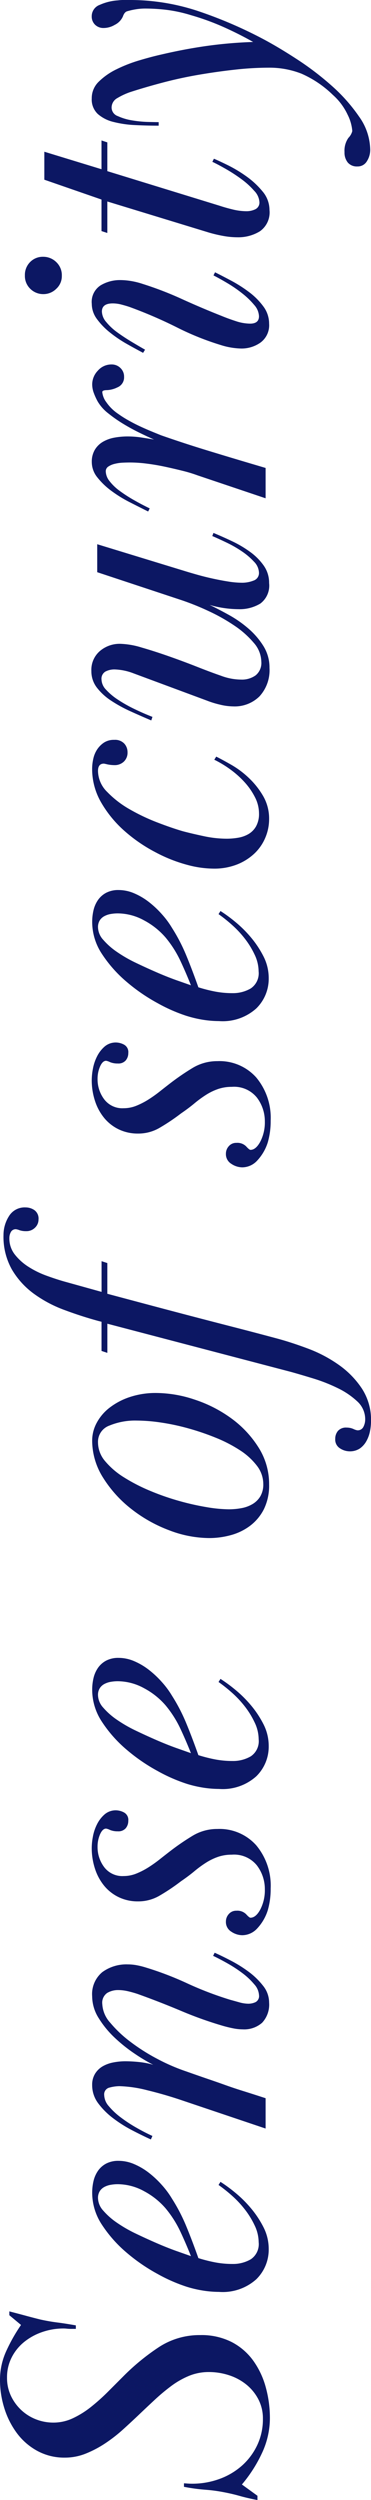 <svg xmlns="http://www.w3.org/2000/svg" width="54.378" height="366.339" viewBox="0 0 54.378 366.339"><defs><style>.a{fill:#0c1763;}</style></defs><path class="a" d="M-337.554-37.563q-.4,1.539-.656,2.479T-338.751-33q-.285,1.311-.428,2.451t-.427,2.736h-.513v-.737a5.659,5.659,0,0,1,.029-.567q.029-.283.029-.509a9.493,9.493,0,0,0-.513-3.089,8.626,8.626,0,0,0-1.454-2.664,6.942,6.942,0,0,0-2.28-1.842,6.391,6.391,0,0,0-2.935-.68,6.169,6.169,0,0,0-2.679.568A6.885,6.885,0,0,0-352-35.831a6.742,6.742,0,0,0-1.368,2.16,6.952,6.952,0,0,0-.484,2.586,6.668,6.668,0,0,0,.655,2.87,13.352,13.352,0,0,0,1.682,2.671,29.726,29.726,0,0,0,2.194,2.444l2.194,2.188a32.743,32.743,0,0,1,4.332,5.265,10.866,10.866,0,0,1,1.767,6.07,9.742,9.742,0,0,1-1.026,4.617A9.016,9.016,0,0,1-344.793-1.8,12.1,12.1,0,0,1-348.7.029a16.931,16.931,0,0,1-4.475.6,12.088,12.088,0,0,1-5.1-1.14,20.465,20.465,0,0,1-4.646-2.964l-1.653,2.28h-.627q.285-1.482.6-2.593t.542-2.309a22.7,22.7,0,0,0,.371-2.765,27.063,27.063,0,0,1,.427-3.106h.513q0,.057-.029.454t-.029.681a11.617,11.617,0,0,0,.712,4.112,10.2,10.2,0,0,0,1.967,3.29,9.4,9.4,0,0,0,2.992,2.212,8.883,8.883,0,0,0,3.848.822,6.036,6.036,0,0,0,2.878-.682,6.845,6.845,0,0,0,2.166-1.79A7.88,7.88,0,0,0-346.9-5.4a9.431,9.431,0,0,0,.456-2.9,7.586,7.586,0,0,0-.57-2.955,12.136,12.136,0,0,0-1.482-2.586,28.918,28.918,0,0,0-1.995-2.387q-1.083-1.165-2.166-2.3t-2.194-2.362a22.119,22.119,0,0,1-2.023-2.594,15.785,15.785,0,0,1-1.51-2.85,8.145,8.145,0,0,1-.6-3.078,8.249,8.249,0,0,1,1-4.076,9.248,9.248,0,0,1,2.622-2.993,12.169,12.169,0,0,1,3.648-1.824,13.885,13.885,0,0,1,4.133-.627,10.149,10.149,0,0,1,4.389,1,24.7,24.7,0,0,1,3.648,2.081l1.425-1.71Zm3.591,26.049a23.757,23.757,0,0,1,1.881-4.3,26.282,26.282,0,0,1,3.135-4.56,18.944,18.944,0,0,1,4.047-3.591,8.5,8.5,0,0,1,4.731-1.454,7.387,7.387,0,0,1,1.738.2,4.359,4.359,0,0,1,1.482.656,3.388,3.388,0,0,1,1.055,1.2,3.807,3.807,0,0,1,.4,1.824,5.788,5.788,0,0,1-.485,2.28,9.7,9.7,0,0,1-1.282,2.166,14.168,14.168,0,0,1-1.8,1.909,12.72,12.72,0,0,1-1.967,1.454,25.784,25.784,0,0,1-3.933,2.052q-2.052.855-4.788,1.824a22.08,22.08,0,0,0-.6,2.336,13.438,13.438,0,0,0-.257,2.672,5.143,5.143,0,0,0,.684,2.673,2.668,2.668,0,0,0,2.508,1.154,5.758,5.758,0,0,0,2.451-.587,12.345,12.345,0,0,0,2.365-1.454,14.938,14.938,0,0,0,2.024-1.9A22.442,22.442,0,0,0-319.029-6.9l.456.285a21.866,21.866,0,0,1-1.568,2.138,17.411,17.411,0,0,1-2.28,2.309,14.551,14.551,0,0,1-2.793,1.853,7,7,0,0,1-3.221.77,6.078,6.078,0,0,1-4.417-1.824A7.362,7.362,0,0,1-334.7-6.84a15.2,15.2,0,0,1,.171-2.194A17.012,17.012,0,0,1-333.963-11.514Zm4.5.57q1.881-.744,3.648-1.574a15.915,15.915,0,0,0,3.363-2.146,10.9,10.9,0,0,0,2.508-3.148,8.059,8.059,0,0,0,1.026-3.893,5.955,5.955,0,0,0-.086-.973,3.069,3.069,0,0,0-.313-.945,1.816,1.816,0,0,0-.627-.687,1.862,1.862,0,0,0-1.026-.257,2.832,2.832,0,0,0-1.824.773,10.327,10.327,0,0,0-1.767,2,20.078,20.078,0,0,0-1.6,2.776q-.741,1.545-1.4,3.062t-1.14,2.862Q-329.175-11.746-329.46-10.944Zm24.909-10.55a5.753,5.753,0,0,0-.2-1.364,1.012,1.012,0,0,0-1.111-.8,2.58,2.58,0,0,0-1.625.679,10.3,10.3,0,0,0-1.624,1.725,20.886,20.886,0,0,0-1.51,2.29q-.713,1.244-1.226,2.375l-.513-.228q.57-1.254,1.34-2.736a19.259,19.259,0,0,1,1.767-2.793,10.911,10.911,0,0,1,2.195-2.194,4.4,4.4,0,0,1,2.679-.883,3.057,3.057,0,0,1,1.653.427,3.191,3.191,0,0,1,1.083,1.111,4.954,4.954,0,0,1,.57,1.567,9.136,9.136,0,0,1,.171,1.739,19.644,19.644,0,0,1-.114,2.052,11.544,11.544,0,0,1-.4,2.052,25.731,25.731,0,0,1,1.6-2.679,22.619,22.619,0,0,1,2.337-2.935,14.134,14.134,0,0,1,2.879-2.365,6.051,6.051,0,0,1,3.22-.969,4.181,4.181,0,0,1,3.534,1.478,5.967,5.967,0,0,1,1.14,3.753,6.961,6.961,0,0,1-.114,1.251,11.024,11.024,0,0,1-.285,1.194,46.647,46.647,0,0,1-2.366,6.227A49.817,49.817,0,0,0-291.9-5.177q-.171.625-.371,1.336a4.959,4.959,0,0,0-.2,1.336,2.5,2.5,0,0,0,.228,1.024,1,1,0,0,0,1.026.512,2.584,2.584,0,0,0,1.6-.707A10.219,10.219,0,0,0-287.992-3.4a19.573,19.573,0,0,0,1.425-2.176q.655-1.159,1.112-2.12l.456.228q-.456,1.026-1.169,2.394a19.166,19.166,0,0,1-1.624,2.593A10.82,10.82,0,0,1-289.845-.37,3.926,3.926,0,0,1-292.3.513,3.9,3.9,0,0,1-295.26-.511a3.971,3.971,0,0,1-.969-2.843,7.245,7.245,0,0,1,.142-1.364q.143-.739.371-1.535a55.986,55.986,0,0,1,2.194-6.142q1.34-3.184,2.48-6.369.228-.682.4-1.421a6.306,6.306,0,0,0,.171-1.421,3.083,3.083,0,0,0-.427-1.621,1.738,1.738,0,0,0-1.625-.711,4.4,4.4,0,0,0-2.736,1.166,17.586,17.586,0,0,0-2.793,2.957,28.066,28.066,0,0,0-2.508,3.952,28.221,28.221,0,0,0-1.824,4.208q-.684,1.934-1.14,3.27t-.884,2.53q-.428,1.194-.855,2.559T-306.318,0h-4.446l4.218-12.51q.8-2.389,1.4-4.862A18.155,18.155,0,0,0-304.551-21.494ZM-279.87-2.223q0,.8,1.225,1.454a6.144,6.144,0,0,0,2.935.656A5.723,5.723,0,0,0-272.2-1.283a4.284,4.284,0,0,0,1.567-3.677,6.1,6.1,0,0,0-.313-2,8.4,8.4,0,0,0-.855-1.767,16.31,16.31,0,0,0-1.254-1.71q-.713-.855-1.453-1.938l-.342-.456a29.5,29.5,0,0,1-1.8-2.736,6.137,6.137,0,0,1-.827-3.135,6.4,6.4,0,0,1,.6-2.793,6.289,6.289,0,0,1,1.653-2.138,7.6,7.6,0,0,1,2.508-1.368,9.762,9.762,0,0,1,3.106-.485,9.269,9.269,0,0,1,1.625.171,6.658,6.658,0,0,1,1.8.6,4.7,4.7,0,0,1,1.453,1.111,2.5,2.5,0,0,1,.6,1.71,2.586,2.586,0,0,1-.314,1.14,1.237,1.237,0,0,1-1.225.627,1.664,1.664,0,0,1-1.083-.371,1.418,1.418,0,0,1-.456-1.169,2.851,2.851,0,0,1,.2-1.14,2.182,2.182,0,0,0,.2-.57q0-.513-.826-.883a4.48,4.48,0,0,0-1.853-.371,4.861,4.861,0,0,0-2.964.969,3.321,3.321,0,0,0-1.311,2.85,4.954,4.954,0,0,0,.37,1.881,11.124,11.124,0,0,0,.912,1.767,19.485,19.485,0,0,0,1.2,1.682q.655.827,1.225,1.568a35.561,35.561,0,0,1,2.166,3.164,6.926,6.926,0,0,1,1.026,3.676,7.211,7.211,0,0,1-2.394,5.7A9.222,9.222,0,0,1-275.595.741a11.092,11.092,0,0,1-3.192-.427,6.948,6.948,0,0,1-2.679-1.568,3,3,0,0,1-.969-2.166,2.932,2.932,0,0,1,.513-1.6,1.657,1.657,0,0,1,1.482-.8,1.631,1.631,0,0,1,1.112.427,1.413,1.413,0,0,1,.484,1.112,1.813,1.813,0,0,1-.513,1.425Q-279.87-2.394-279.87-2.223Zm19.608-9.291a23.757,23.757,0,0,1,1.881-4.3,26.281,26.281,0,0,1,3.135-4.56,18.944,18.944,0,0,1,4.047-3.591,8.5,8.5,0,0,1,4.731-1.454,7.387,7.387,0,0,1,1.738.2,4.36,4.36,0,0,1,1.482.656,3.388,3.388,0,0,1,1.054,1.2,3.807,3.807,0,0,1,.4,1.824,5.789,5.789,0,0,1-.484,2.28,9.7,9.7,0,0,1-1.283,2.166,14.168,14.168,0,0,1-1.8,1.909,12.72,12.72,0,0,1-1.966,1.454,25.786,25.786,0,0,1-3.933,2.052q-2.052.855-4.788,1.824a22.08,22.08,0,0,0-.6,2.336,13.438,13.438,0,0,0-.257,2.672,5.143,5.143,0,0,0,.684,2.673,2.668,2.668,0,0,0,2.508,1.154,5.758,5.758,0,0,0,2.451-.587,12.345,12.345,0,0,0,2.365-1.454,14.938,14.938,0,0,0,2.023-1.9A22.443,22.443,0,0,0-245.328-6.9l.456.285a21.865,21.865,0,0,1-1.567,2.138,17.411,17.411,0,0,1-2.28,2.309,14.55,14.55,0,0,1-2.793,1.853,7,7,0,0,1-3.221.77,6.078,6.078,0,0,1-4.417-1.824A7.362,7.362,0,0,1-261-6.84a15.2,15.2,0,0,1,.171-2.194A17.012,17.012,0,0,1-260.262-11.514Zm4.5.57q1.881-.744,3.648-1.574a15.916,15.916,0,0,0,3.363-2.146,10.9,10.9,0,0,0,2.508-3.148,8.059,8.059,0,0,0,1.026-3.893,5.957,5.957,0,0,0-.085-.973,3.07,3.07,0,0,0-.314-.945,1.815,1.815,0,0,0-.627-.687,1.862,1.862,0,0,0-1.026-.257,2.832,2.832,0,0,0-1.824.773,10.327,10.327,0,0,0-1.767,2,20.074,20.074,0,0,0-1.6,2.776q-.741,1.545-1.4,3.062t-1.14,2.862Q-255.474-11.746-255.759-10.944Zm45.828-14.478a5.477,5.477,0,0,1,2.565.656,6.92,6.92,0,0,1,2.223,1.881,9.962,9.962,0,0,1,1.568,2.964,11.948,11.948,0,0,1,.6,3.9,17.9,17.9,0,0,1-.969,5.615,19.288,19.288,0,0,1-2.736,5.358,15.419,15.419,0,0,1-4.246,3.99A9.986,9.986,0,0,1-216.372.513a7.849,7.849,0,0,1-3.648-.77,7.017,7.017,0,0,1-2.423-2.024A8.29,8.29,0,0,1-223.81-5.1a11.973,11.973,0,0,1-.428-3.164,16.579,16.579,0,0,1,1.14-5.871,20.814,20.814,0,0,1,3.107-5.529,17.735,17.735,0,0,1,4.56-4.132A10.192,10.192,0,0,1-209.931-25.422Zm-.285.855a4.272,4.272,0,0,0-2.764,1.055,11.5,11.5,0,0,0-2.366,2.764,25.647,25.647,0,0,0-1.966,3.819,36.354,36.354,0,0,0-1.482,4.247,37.74,37.74,0,0,0-.912,4.047,20.447,20.447,0,0,0-.314,3.22,10.187,10.187,0,0,0,.171,1.881,4.874,4.874,0,0,0,.6,1.625,3.275,3.275,0,0,0,1.14,1.14,3.441,3.441,0,0,0,1.8.428,4.385,4.385,0,0,0,2.679-.941,9.782,9.782,0,0,0,2.28-2.508,20.536,20.536,0,0,0,1.824-3.534,37.047,37.047,0,0,0,1.368-4.019,32.365,32.365,0,0,0,.855-4.018,24.727,24.727,0,0,0,.285-3.506,9.872,9.872,0,0,0-.741-4.047A2.523,2.523,0,0,0-210.216-24.567Zm26.277,1.368h-4.5q-.855,3.2-1.653,6.193t-1.6,6.051q-.8,3.054-1.6,6.165T-195,1.69q-.57,2.113-1.482,4.539a19.769,19.769,0,0,1-2.365,4.481,13.109,13.109,0,0,1-3.477,3.4,8.414,8.414,0,0,1-4.759,1.341,8,8,0,0,1-1.454-.143,4.91,4.91,0,0,1-1.453-.513,3.236,3.236,0,0,1-1.112-.969,2.638,2.638,0,0,1-.427-1.568,2.626,2.626,0,0,1,.427-1.339,1.5,1.5,0,0,1,1.4-.713,1.764,1.764,0,0,1,1.169.4,1.562,1.562,0,0,1,.484,1.27,2.449,2.449,0,0,1-.2.982,2.227,2.227,0,0,0-.2.578.921.921,0,0,0,.513.9,2.364,2.364,0,0,0,1.083.26,3.528,3.528,0,0,0,2.65-1.172,11.418,11.418,0,0,0,1.938-2.858,24.1,24.1,0,0,0,1.4-3.545q.57-1.858.969-3.288l7.068-26.928h-4.275l.285-.855h4.275l.114-.456q.684-2.508,1.624-5.016A18.271,18.271,0,0,1-188.413-34a11.809,11.809,0,0,1,3.534-3.192,9.776,9.776,0,0,1,5.045-1.226,5.139,5.139,0,0,1,2.764.8,2.686,2.686,0,0,1,1.283,2.451,2.27,2.27,0,0,1-.4,1.283,1.521,1.521,0,0,1-1.368.6,1.641,1.641,0,0,1-1.2-.513,1.775,1.775,0,0,1-.513-1.311,2.9,2.9,0,0,1,.143-.969,2.131,2.131,0,0,0,.143-.513.788.788,0,0,0-.4-.741,1.805,1.805,0,0,0-.912-.228,3.788,3.788,0,0,0-2.394.8,7.925,7.925,0,0,0-1.8,2,13.185,13.185,0,0,0-1.283,2.593q-.513,1.4-.855,2.593l-1.539,5.529h4.5Zm16.587,20.976q0,.8,1.226,1.454a6.144,6.144,0,0,0,2.936.656,5.723,5.723,0,0,0,3.505-1.169,4.284,4.284,0,0,0,1.568-3.677,6.1,6.1,0,0,0-.314-2,8.4,8.4,0,0,0-.855-1.767,16.315,16.315,0,0,0-1.254-1.71q-.712-.855-1.454-1.938l-.342-.456a29.5,29.5,0,0,1-1.8-2.736,6.137,6.137,0,0,1-.826-3.135,6.4,6.4,0,0,1,.6-2.793,6.289,6.289,0,0,1,1.653-2.138,7.6,7.6,0,0,1,2.508-1.368,9.762,9.762,0,0,1,3.107-.485,9.269,9.269,0,0,1,1.624.171,6.658,6.658,0,0,1,1.8.6,4.7,4.7,0,0,1,1.453,1.111,2.5,2.5,0,0,1,.6,1.71,2.587,2.587,0,0,1-.314,1.14,1.237,1.237,0,0,1-1.225.627,1.664,1.664,0,0,1-1.083-.371,1.418,1.418,0,0,1-.456-1.169,2.851,2.851,0,0,1,.2-1.14,2.182,2.182,0,0,0,.2-.57q0-.513-.827-.883a4.48,4.48,0,0,0-1.852-.371,4.861,4.861,0,0,0-2.964.969,3.321,3.321,0,0,0-1.311,2.85,4.954,4.954,0,0,0,.37,1.881,11.121,11.121,0,0,0,.912,1.767,19.481,19.481,0,0,0,1.2,1.682q.655.827,1.225,1.568a35.567,35.567,0,0,1,2.166,3.164,6.926,6.926,0,0,1,1.026,3.676,7.211,7.211,0,0,1-2.394,5.7A9.222,9.222,0,0,1-163.077.741a11.092,11.092,0,0,1-3.192-.427,6.948,6.948,0,0,1-2.679-1.568,3,3,0,0,1-.969-2.166,2.932,2.932,0,0,1,.513-1.6,1.657,1.657,0,0,1,1.482-.8,1.631,1.631,0,0,1,1.111.427,1.413,1.413,0,0,1,.484,1.112,1.813,1.813,0,0,1-.513,1.425Q-167.352-2.394-167.352-2.223Zm19.608-9.291a23.756,23.756,0,0,1,1.881-4.3,26.28,26.28,0,0,1,3.135-4.56,18.944,18.944,0,0,1,4.047-3.591,8.5,8.5,0,0,1,4.731-1.454,7.387,7.387,0,0,1,1.738.2,4.36,4.36,0,0,1,1.482.656,3.388,3.388,0,0,1,1.054,1.2,3.807,3.807,0,0,1,.4,1.824,5.789,5.789,0,0,1-.484,2.28,9.7,9.7,0,0,1-1.283,2.166,14.168,14.168,0,0,1-1.8,1.909,12.72,12.72,0,0,1-1.966,1.454,25.786,25.786,0,0,1-3.933,2.052q-2.052.855-4.788,1.824a22.084,22.084,0,0,0-.6,2.336,13.437,13.437,0,0,0-.257,2.672A5.142,5.142,0,0,0-143.7-2.18a2.668,2.668,0,0,0,2.508,1.154,5.758,5.758,0,0,0,2.451-.587,12.345,12.345,0,0,0,2.365-1.454,14.938,14.938,0,0,0,2.023-1.9A22.443,22.443,0,0,0-132.81-6.9l.456.285a21.865,21.865,0,0,1-1.567,2.138,17.411,17.411,0,0,1-2.28,2.309,14.55,14.55,0,0,1-2.793,1.853,7,7,0,0,1-3.221.77,6.078,6.078,0,0,1-4.417-1.824,7.362,7.362,0,0,1-1.853-5.472,15.2,15.2,0,0,1,.171-2.194A17.008,17.008,0,0,1-147.744-11.514Zm4.5.57q1.881-.744,3.648-1.574a15.916,15.916,0,0,0,3.363-2.146,10.9,10.9,0,0,0,2.508-3.148,8.059,8.059,0,0,0,1.026-3.893,5.957,5.957,0,0,0-.085-.973,3.07,3.07,0,0,0-.314-.945,1.815,1.815,0,0,0-.627-.687,1.862,1.862,0,0,0-1.026-.257,2.832,2.832,0,0,0-1.824.773,10.326,10.326,0,0,0-1.767,2,20.073,20.073,0,0,0-1.6,2.776q-.741,1.545-1.4,3.062t-1.14,2.862Q-142.956-11.746-143.241-10.944Zm32.49-12.768q0-.855-1.083-.855a4.392,4.392,0,0,0-3.078,1.361,14.571,14.571,0,0,0-2.536,3.29,28.841,28.841,0,0,0-1.938,4.084q-.827,2.156-1.283,3.744-.342,1.3-.712,3.035a16.1,16.1,0,0,0-.371,3.376,9.957,9.957,0,0,0,.143,1.645,4.457,4.457,0,0,0,.542,1.532,3.044,3.044,0,0,0,1.14,1.106,3.74,3.74,0,0,0,1.881.425,5.212,5.212,0,0,0,2.366-.588,9.973,9.973,0,0,0,2.195-1.513,13.489,13.489,0,0,0,1.881-2.1,15.541,15.541,0,0,0,1.425-2.353l.456.285q-.456.912-1.225,2.252a13.392,13.392,0,0,1-1.938,2.565,11.765,11.765,0,0,1-2.65,2.081A6.607,6.607,0,0,1-118.9.513a6.958,6.958,0,0,1-2.679-.542A6.82,6.82,0,0,1-123.89-1.6a7.975,7.975,0,0,1-1.625-2.537,9.09,9.09,0,0,1-.627-3.505,14.939,14.939,0,0,1,.513-3.705,21.851,21.851,0,0,1,1.881-4.788,22.565,22.565,0,0,1,3.135-4.56,16.759,16.759,0,0,1,4.132-3.392,9.769,9.769,0,0,1,4.988-1.34,6.712,6.712,0,0,1,1.453.171,4.008,4.008,0,0,1,1.368.57,3.562,3.562,0,0,1,1,1,2.668,2.668,0,0,1,.4,1.51,1.851,1.851,0,0,1-.542,1.454,1.86,1.86,0,0,1-1.283.485,1.8,1.8,0,0,1-1.368-.542,1.948,1.948,0,0,1-.513-1.4,5.284,5.284,0,0,1,.114-1.026Q-110.808-23.427-110.751-23.712Zm6.327,6.954q.627-1.482,1.34-3.05a20.191,20.191,0,0,1,1.568-2.85,8.448,8.448,0,0,1,1.91-2.08,3.906,3.906,0,0,1,2.423-.8,3.627,3.627,0,0,1,2.935,1.254,4.46,4.46,0,0,1,1.055,2.964,11.762,11.762,0,0,1-.541,3.135q-.542,1.881-1.283,3.99t-1.539,4.133q-.8,2.023-1.311,3.505a8.52,8.52,0,0,0-.57,2.964,3.441,3.441,0,0,0,.627,2.138,2.343,2.343,0,0,0,2,.826,4.3,4.3,0,0,0,2.765-1.112A13.6,13.6,0,0,0-90.545-4.56a26.642,26.642,0,0,0,2.138-3.79,37.564,37.564,0,0,0,1.6-3.962l4.1-12.369h4.1l-3.876,12.658q-.285.916-.6,2.033t-.57,2.291q-.256,1.174-.427,2.263a12.986,12.986,0,0,0-.171,2,4.522,4.522,0,0,0,.313,1.661,1.159,1.159,0,0,0,1.169.8,2.4,2.4,0,0,0,1.6-.725,9.953,9.953,0,0,0,1.51-1.768,16.936,16.936,0,0,0,1.283-2.232q.57-1.189.969-2.116l.456.171Q-77.52-6.27-78.2-4.845a16.221,16.221,0,0,1-1.567,2.622,8.5,8.5,0,0,1-2,1.967A4.349,4.349,0,0,1-84.3.513,3.286,3.286,0,0,1-87.3-.77a5.834,5.834,0,0,1-.826-3.22A15.55,15.55,0,0,1-87.5-8.208q-.627,1.311-1.482,2.85a16.659,16.659,0,0,1-1.995,2.85A11.232,11.232,0,0,1-93.537-.314,5.935,5.935,0,0,1-96.729.57,5.682,5.682,0,0,1-100.89-.887a5.165,5.165,0,0,1-1.482-3.856,8.547,8.547,0,0,1,.257-1.942,13.84,13.84,0,0,1,.6-1.942l3.99-10.741a8.408,8.408,0,0,0,.57-2.742,2.811,2.811,0,0,0-.313-1.371,1.212,1.212,0,0,0-1.169-.571,2.243,2.243,0,0,0-1.482.66,9.032,9.032,0,0,0-1.453,1.723,20.127,20.127,0,0,0-1.368,2.413q-.656,1.35-1.169,2.671Zm48.108-7.182a2.959,2.959,0,0,0-1.482.6,6.489,6.489,0,0,0-1.71,1.743,15.724,15.724,0,0,0-.941,1.486q-.485.857-.883,1.714t-.741,1.686q-.342.829-.57,1.4-1.14,3.257-2.166,6.6t-2.109,7L-67.431,0h-4.446l3.363-9.983a20,20,0,0,0,.656-2.156q.313-1.248.6-2.581t.456-2.666a19.492,19.492,0,0,0,.171-2.468q0-.51-.028-1.106a5.924,5.924,0,0,0-.171-1.163,2.843,2.843,0,0,0-.4-.936.82.82,0,0,0-.713-.369,2.389,2.389,0,0,0-1.425.56,7.238,7.238,0,0,0-1.425,1.484,20.907,20.907,0,0,0-1.34,2.072q-.656,1.148-1.226,2.325l-.456-.228q.627-1.254,1.368-2.708A18.707,18.707,0,0,1-70.794-22.6a10.694,10.694,0,0,1,1.966-2.052,3.586,3.586,0,0,1,2.252-.826,3.419,3.419,0,0,1,1.824.456,3.357,3.357,0,0,1,1.168,1.2,5.2,5.2,0,0,1,.6,1.681,10.653,10.653,0,0,1,.171,1.91,13.3,13.3,0,0,1-.142,1.938q-.143.969-.313,1.938.4-.912,1-2.138t1.311-2.394a20.53,20.53,0,0,1,1.539-2.194,6.149,6.149,0,0,1,1.739-1.539,9.152,9.152,0,0,1,1.254-.57,3.648,3.648,0,0,1,1.254-.228,2.913,2.913,0,0,1,1.995.826,2.627,2.627,0,0,1,.912,2.023,1.8,1.8,0,0,1-.513,1.283,1.727,1.727,0,0,1-1.311.542,1.576,1.576,0,0,1-1.539-.987,3.773,3.773,0,0,1-.4-1.538Q-56.031-23.94-56.316-23.94Zm5.757,5.985q.57-1.083,1.311-2.394A18.437,18.437,0,0,1-47.595-22.8a10.327,10.327,0,0,1,1.966-1.91,3.751,3.751,0,0,1,2.251-.77,2.879,2.879,0,0,1,2.708,1.3,5.485,5.485,0,0,1,.77,2.837,9.962,9.962,0,0,1-.143,1.645,11.171,11.171,0,0,1-.427,1.7,49.855,49.855,0,0,1-2.223,5.759Q-44-9.366-45.144-6.472q-.4.965-.77,2.1a6.8,6.8,0,0,0-.37,2.1q0,1.3,1.083,1.3a2.646,2.646,0,0,0,1.653-.7,11.5,11.5,0,0,0,1.682-1.737,19.517,19.517,0,0,0,1.51-2.186q.684-1.149,1.14-2.046l.456.228q-.513,1.026-1.226,2.366a19.881,19.881,0,0,1-1.653,2.593A10.084,10.084,0,0,1-43.747-.342a4.207,4.207,0,0,1-2.536.855A3.154,3.154,0,0,1-49.048-.735a4.79,4.79,0,0,1-.883-2.837,10.59,10.59,0,0,1,.513-3.007,40.4,40.4,0,0,1,2.593-6.439,65.939,65.939,0,0,0,2.993-6.95q.171-.51.342-1.163a5.025,5.025,0,0,0,.171-1.276q0-1.589-1.2-1.589a2.486,2.486,0,0,0-1.539.644,8.462,8.462,0,0,0-1.511,1.624q-.712.98-1.368,2.072T-50.1-17.67Zm11.343-17.328a2.663,2.663,0,0,1,1.966.769,2.593,2.593,0,0,1,.77,1.91,2.718,2.718,0,0,1-.77,1.91,2.635,2.635,0,0,1-2.023.826,2.5,2.5,0,0,1-1.91-.826,2.653,2.653,0,0,1-.77-1.853,2.689,2.689,0,0,1,.77-1.938A2.613,2.613,0,0,1-39.216-35.283Zm6.5,11.229H-28.1l2.907-8.379h4.1l-2.565,8.379h4.218l-.285.855H-23.94L-29.013-6.726q-.285.855-.541,1.91a8.559,8.559,0,0,0-.257,2.023,2.945,2.945,0,0,0,.285,1.283,1.085,1.085,0,0,0,1.083.6,2.6,2.6,0,0,0,1.625-.763,11.385,11.385,0,0,0,1.681-1.837,23.247,23.247,0,0,0,1.482-2.261q.684-1.187,1.083-2.035l.456.228q-.285.684-.941,2.023A19.627,19.627,0,0,1-24.681-2.85,12.14,12.14,0,0,1-26.9-.456,4.23,4.23,0,0,1-29.64.57a3.381,3.381,0,0,1-3.107-1.4,6.026,6.026,0,0,1-.883-3.286,11.685,11.685,0,0,1,.2-2.113,20.431,20.431,0,0,1,.485-2.057l4.56-14.913H-33Zm15.447,8.379q0-1.71.086-3.449a15.642,15.642,0,0,1,.456-3.164A5.409,5.409,0,0,1-15.561-24.6a2.915,2.915,0,0,1,2.28-.884,3.345,3.345,0,0,1,2.451,1.026,9.764,9.764,0,0,1,1.8,2.565,21,21,0,0,1,1.311,3.334q.542,1.8.884,3.335.8,3.42,1.254,6.669a63.309,63.309,0,0,1,.57,6.726Q-3.876-3.819-2.85-6.1a36.429,36.429,0,0,0,1.767-4.845,20.98,20.98,0,0,0,.77-3.506,26.4,26.4,0,0,0,.2-3.22,8.308,8.308,0,0,0-.114-1.368,10.223,10.223,0,0,0-.285-1.254q-.114-.4-.769-.627a2.52,2.52,0,0,1-1.226-1.2,3.192,3.192,0,0,1-.456-1.6,1.734,1.734,0,0,1,.485-1.283,1.661,1.661,0,0,1,1.225-.485A1.771,1.771,0,0,1,.428-24.311a7.654,7.654,0,0,1,.656,2.65,5.636,5.636,0,0,1,.057.8v.8A31.694,31.694,0,0,1-.456-9.975,63.823,63.823,0,0,1-4.5-.513Q-5.7,1.767-7.5,4.532A42.427,42.427,0,0,1-11.428,9.69a24.666,24.666,0,0,1-4.531,4.019A8.557,8.557,0,0,1-20.8,15.333a3.1,3.1,0,0,1-1.681-.484,1.554,1.554,0,0,1-.77-1.4,1.731,1.731,0,0,1,.57-1.4,2.3,2.3,0,0,1,1.539-.484,3.271,3.271,0,0,1,2.08.57,2.186,2.186,0,0,0,1,.57,6.463,6.463,0,0,0,2.394-.685,8.925,8.925,0,0,0,2.907-2.17,15.447,15.447,0,0,0,3.107-4.6A12.819,12.819,0,0,0-8.778.436a44.894,44.894,0,0,0-.285-4.882q-.285-2.6-.741-5.281t-1.14-5.281q-.684-2.6-1.425-4.881a10.029,10.029,0,0,0-.855-1.827,1.587,1.587,0,0,0-1.425-.856,1.337,1.337,0,0,0-1.226.912,8.094,8.094,0,0,0-.627,2.109,16.759,16.759,0,0,0-.228,2.337q-.028,1.14-.028,1.539Z" transform="translate(38.931 1.14) rotate(-90)"/></svg>